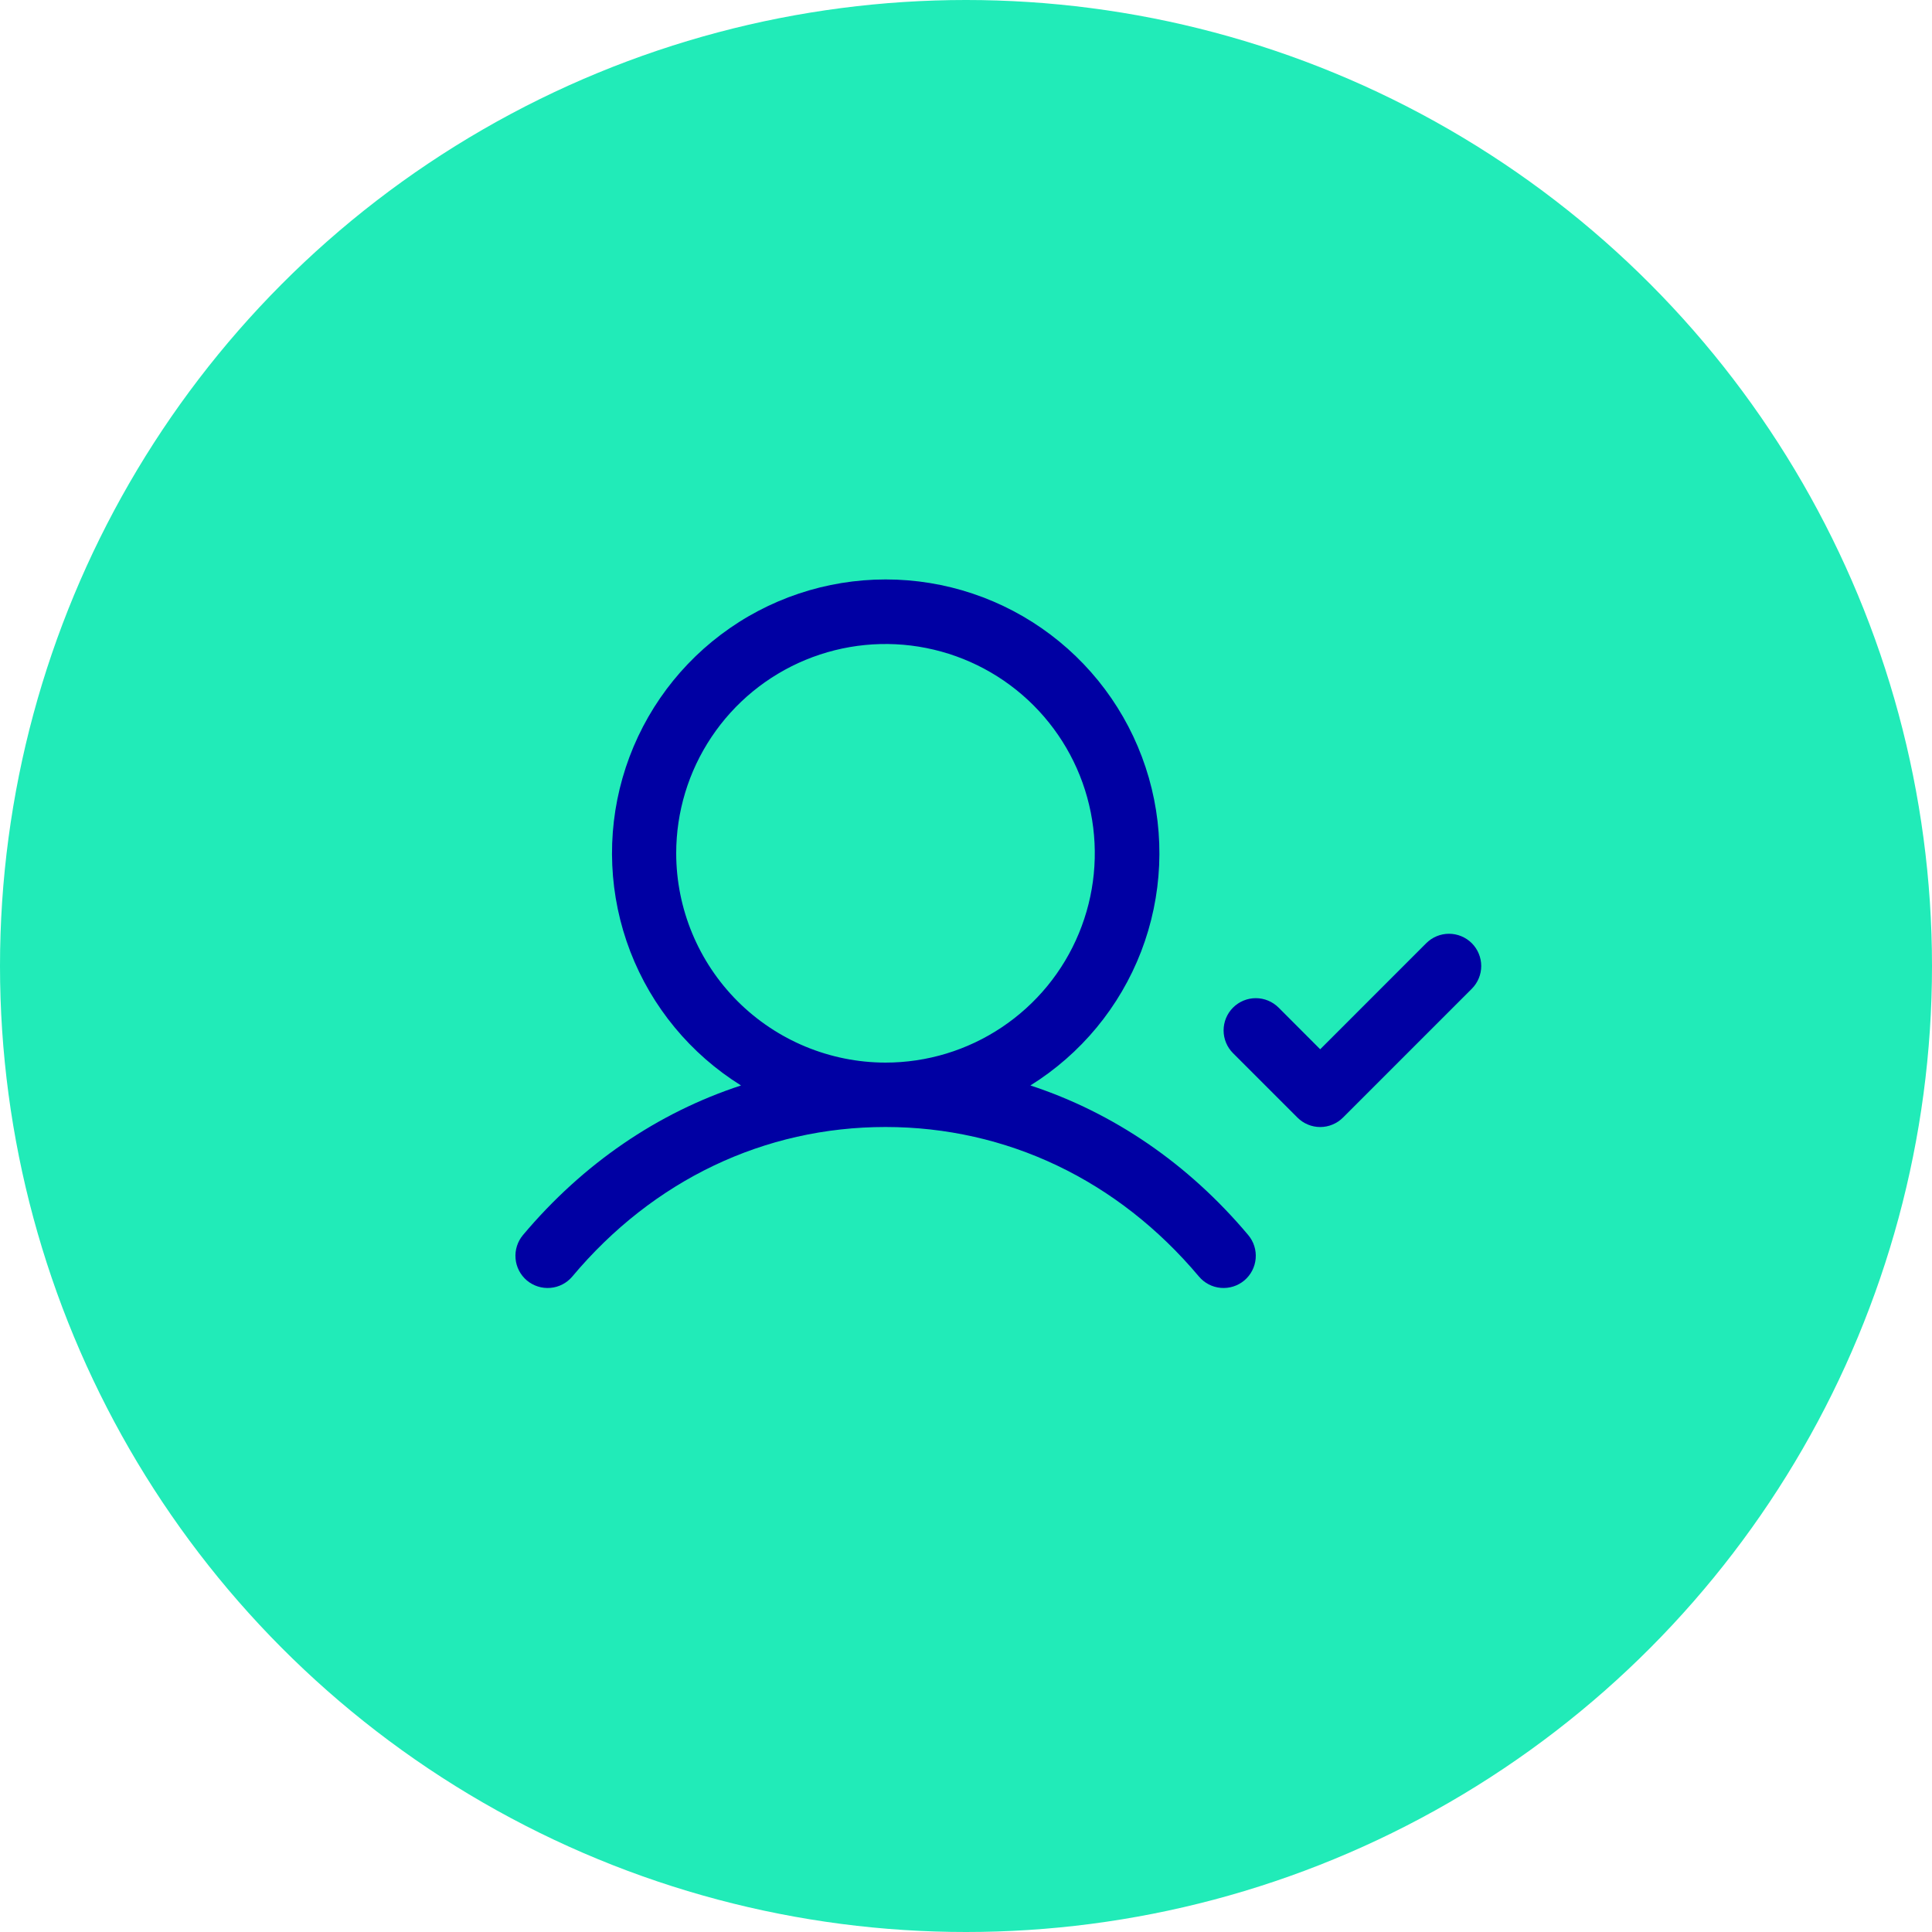 <?xml version="1.0" encoding="UTF-8"?> <svg xmlns="http://www.w3.org/2000/svg" width="60" height="60" viewBox="0 0 60 60" fill="none"><circle cx="30" cy="30" r="30" fill="#21EBB8"></circle><g clip-path="url(#clip0_12_136)"><path d="M32 33.71C33.568 32.733 34.775 31.273 35.439 29.55C36.102 27.826 36.187 25.934 35.679 24.158C35.171 22.382 34.099 20.82 32.624 19.708C31.15 18.596 29.353 17.995 27.506 17.995C25.66 17.995 23.863 18.596 22.389 19.708C20.914 20.82 19.842 22.382 19.334 24.158C18.826 25.934 18.911 27.826 19.574 29.55C20.238 31.273 21.445 32.733 23.013 33.71C20.431 34.555 18.109 36.134 16.241 38.356C16.071 38.559 15.988 38.822 16.011 39.086C16.033 39.35 16.16 39.595 16.363 39.766C16.566 39.936 16.829 40.019 17.093 39.996C17.358 39.974 17.602 39.847 17.773 39.644C20.282 36.649 23.739 35 27.5 35C31.262 35 34.719 36.649 37.234 39.644C37.405 39.847 37.649 39.974 37.913 39.996C38.178 40.019 38.44 39.936 38.643 39.766C38.846 39.595 38.973 39.35 38.996 39.086C39.019 38.822 38.936 38.559 38.765 38.356C36.898 36.134 34.575 34.555 32 33.71ZM21 26.5C21 25.214 21.381 23.958 22.096 22.889C22.81 21.82 23.825 20.987 25.013 20.495C26.201 20.003 27.508 19.874 28.768 20.125C30.029 20.376 31.187 20.995 32.096 21.904C33.005 22.813 33.625 23.971 33.875 25.232C34.126 26.493 33.997 27.8 33.505 28.987C33.014 30.175 32.18 31.19 31.111 31.904C30.043 32.619 28.786 33 27.5 33C25.777 32.998 24.125 32.312 22.906 31.094C21.688 29.875 21.002 28.223 21 26.5ZM45.708 30.707L41.708 34.707C41.615 34.8 41.505 34.874 41.383 34.924C41.262 34.975 41.132 35.001 41 35.001C40.869 35.001 40.739 34.975 40.617 34.924C40.496 34.874 40.386 34.8 40.293 34.707L38.293 32.707C38.105 32.52 38 32.265 38 32C38 31.735 38.105 31.48 38.293 31.292C38.48 31.105 38.735 30.999 39 30.999C39.266 30.999 39.52 31.105 39.708 31.292L41 32.586L44.293 29.292C44.48 29.105 44.735 28.999 45 28.999C45.266 28.999 45.52 29.105 45.708 29.292C45.895 29.48 46.001 29.735 46.001 30C46.001 30.265 45.895 30.52 45.708 30.707Z" fill="#0000A3"></path></g><defs><clipPath id="clip0_12_136"><rect width="32" height="32" fill="white" transform="translate(14 14)"></rect></clipPath></defs></svg> 